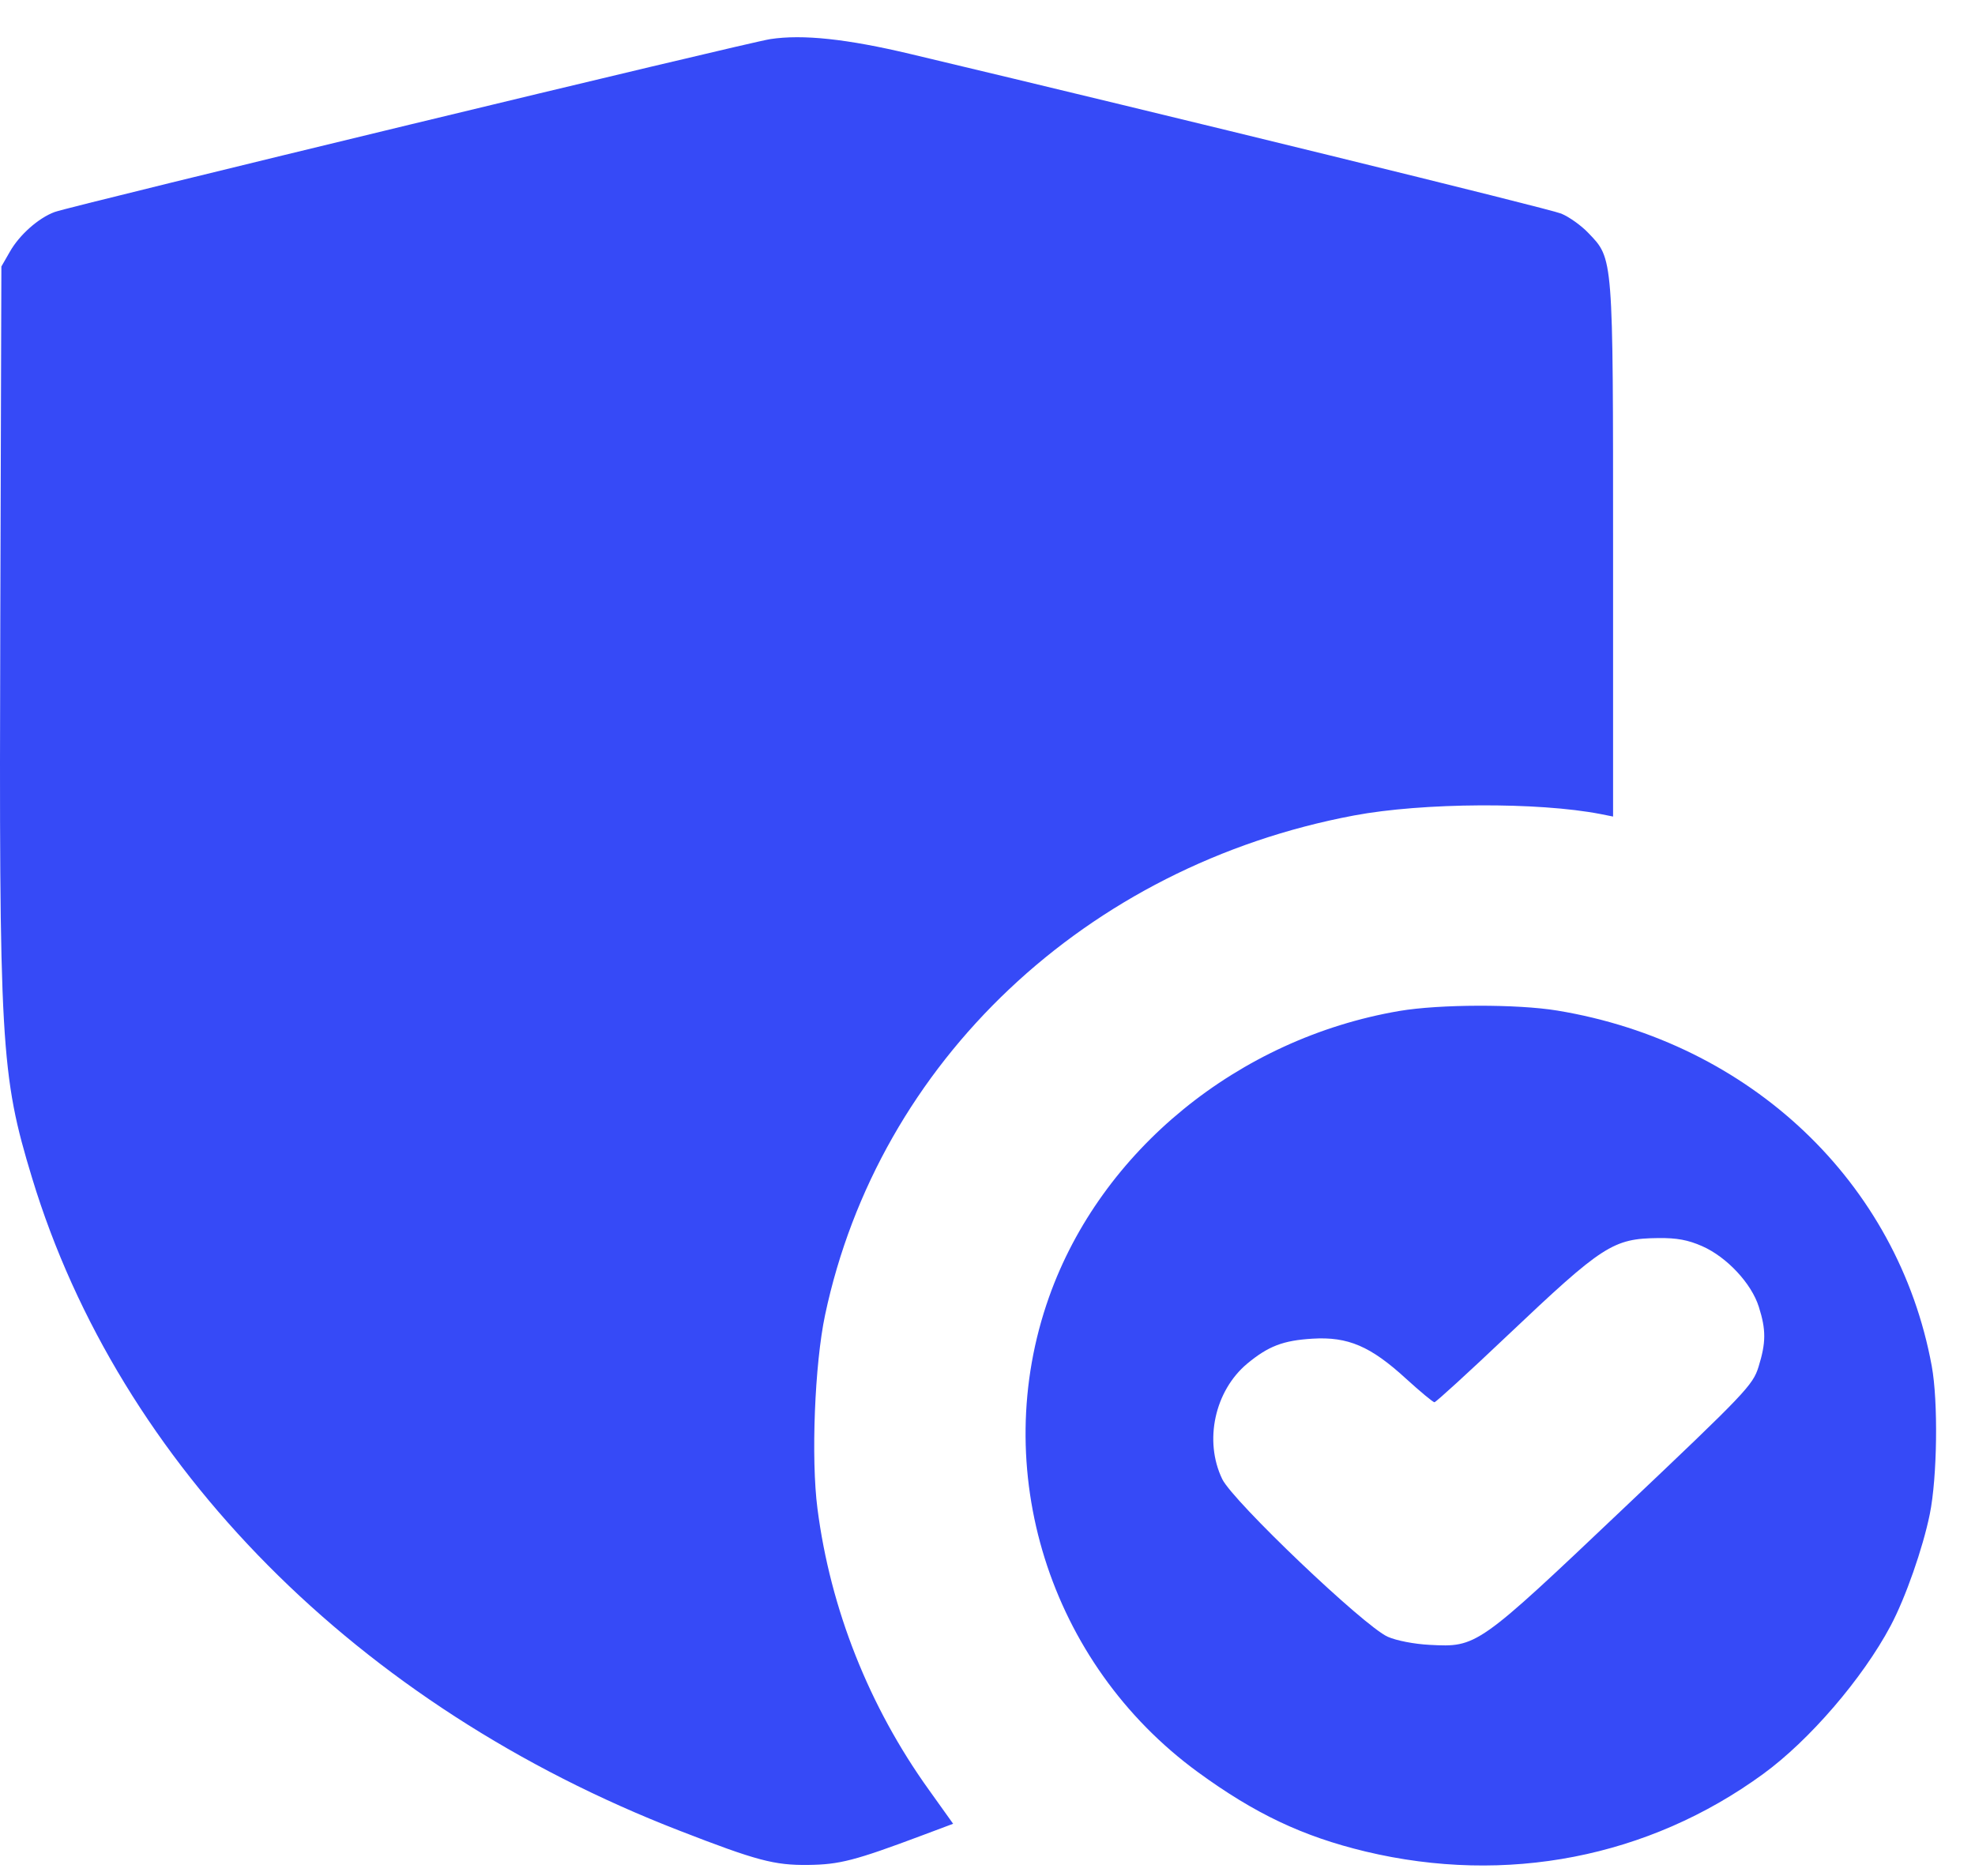 <?xml version="1.0" encoding="UTF-8"?> <svg xmlns="http://www.w3.org/2000/svg" width="20" height="19" viewBox="0 0 20 19" fill="none"><path fill-rule="evenodd" clip-rule="evenodd" d="M7.801 0.396C7.57 0.43 0.715 2.087 0.554 2.147C0.39 2.207 0.195 2.38 0.099 2.551L0.014 2.699L0.003 6.286C-0.01 10.59 0.006 10.88 0.325 11.931C1.209 14.841 3.626 17.279 6.881 18.541C7.661 18.844 7.841 18.892 8.184 18.888C8.501 18.884 8.655 18.845 9.34 18.588L9.652 18.471L9.407 18.128C8.801 17.284 8.409 16.296 8.278 15.279C8.212 14.771 8.25 13.815 8.355 13.319C8.898 10.754 11 8.768 13.712 8.259C14.408 8.128 15.578 8.122 16.21 8.245L16.335 8.27V5.572C16.335 2.577 16.338 2.624 16.084 2.359C16.013 2.284 15.888 2.195 15.809 2.163C15.69 2.114 11.876 1.179 9.22 0.547C8.578 0.394 8.128 0.346 7.801 0.396ZM14.171 10.239C12.54 10.517 11.149 11.653 10.623 13.137C10.005 14.879 10.622 16.846 12.132 17.949C12.709 18.37 13.192 18.599 13.828 18.752C15.253 19.093 16.694 18.813 17.853 17.968C18.323 17.626 18.862 16.999 19.145 16.467C19.296 16.183 19.471 15.683 19.542 15.336C19.618 14.963 19.628 14.194 19.562 13.835C19.221 11.977 17.725 10.557 15.77 10.235C15.363 10.168 14.577 10.17 14.171 10.239ZM17.237 12.621C17.487 12.731 17.737 12.999 17.811 13.236C17.885 13.469 17.884 13.598 17.808 13.843C17.75 14.029 17.68 14.103 16.44 15.278C14.96 16.682 14.956 16.684 14.477 16.659C14.321 16.651 14.141 16.616 14.053 16.577C13.814 16.471 12.485 15.204 12.377 14.98C12.19 14.593 12.301 14.085 12.631 13.81C12.845 13.633 12.994 13.576 13.291 13.558C13.65 13.536 13.879 13.634 14.238 13.963C14.383 14.095 14.512 14.202 14.526 14.202C14.54 14.202 14.871 13.9 15.261 13.53C16.233 12.609 16.333 12.544 16.795 12.539C16.98 12.537 17.094 12.558 17.237 12.621Z" fill="#364AF7"></path></svg> 